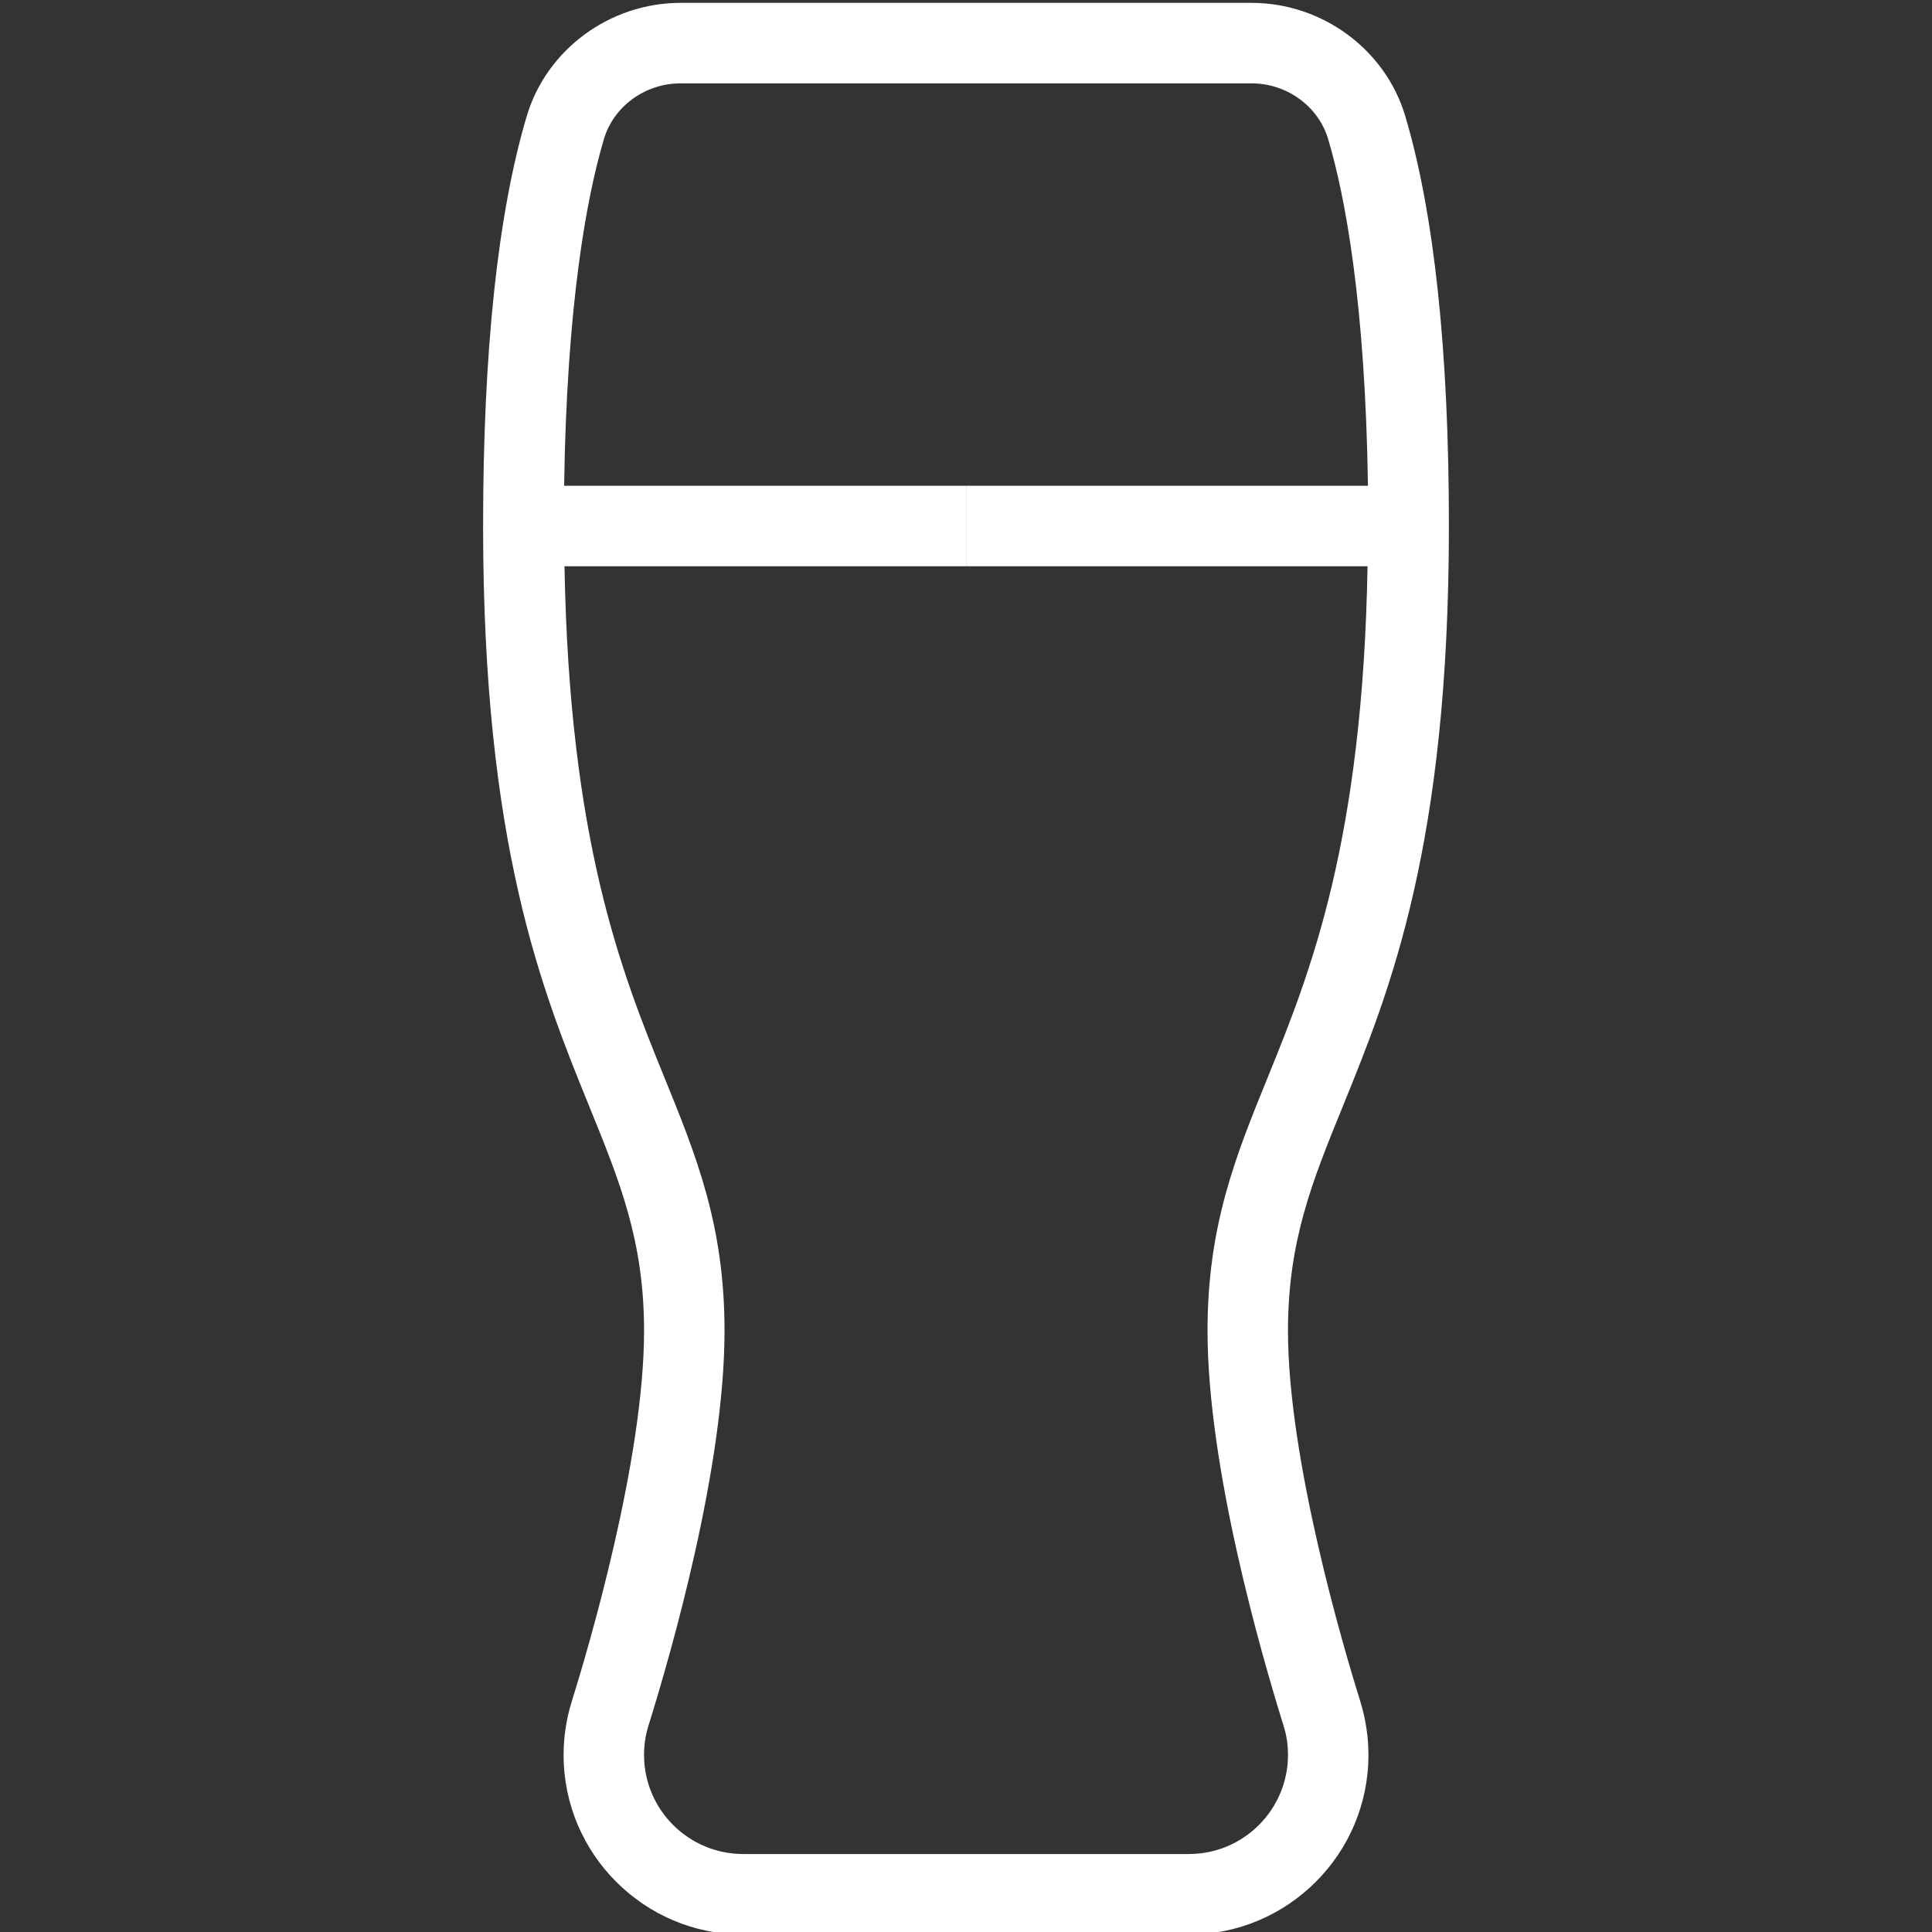 <?xml version="1.0" encoding="UTF-8"?> <!-- Generator: Adobe Illustrator 16.2.0, SVG Export Plug-In . SVG Version: 6.00 Build 0) --> <svg xmlns="http://www.w3.org/2000/svg" xmlns:xlink="http://www.w3.org/1999/xlink" version="1.1" id="Layer_1" x="0px" y="0px" width="126px" height="126px" viewBox="0 0 126 126" xml:space="preserve"><rect x="0" y="0" width="126" height="126" fill="#333333" stroke="none"/> <g> <path fill="#FFFFFF" d="M48.465,120.914c-3.56,0-6.462-2.898-6.462-6.46c0-0.663,0.095-1.286,0.287-1.908 c1.491-4.779,4.962-16.853,4.962-25.751c0-6.886-1.832-11.394-3.956-16.609c-2.778-6.825-6.163-15.352-6.481-33.256H63v-5.25 H36.791c0.174-11.888,1.479-18.857,2.596-22.616c0.639-2.137,2.693-3.628,5.001-3.628H63v-5.25H44.388 c-4.611,0-8.738,3.034-10.033,7.38c-1.891,6.355-2.849,15.351-2.849,26.738c0,20.829,3.843,30.274,6.927,37.86 c1.996,4.902,3.571,8.775,3.571,14.631c0,8.407-3.613,20.639-4.72,24.186c-0.349,1.124-0.528,2.289-0.528,3.474 c0,6.454,5.253,11.709,11.71,11.709H63v-5.249H48.465z"></path> <path fill="#FFFFFF" d="M77.539,120.914c3.563,0,6.46-2.898,6.46-6.46c0-0.663-0.093-1.286-0.289-1.908 c-1.489-4.779-4.958-16.853-4.958-25.751c0-6.886,1.834-11.394,3.957-16.609c2.775-6.825,6.162-15.352,6.479-33.256H63.005v-5.25 h26.21c-0.177-11.888-1.479-18.857-2.598-22.616c-0.641-2.137-2.693-3.628-5.001-3.628H63v-5.25h18.616 c4.609,0,8.735,3.034,10.03,7.38c1.891,6.355,2.848,15.351,2.848,26.738c0,20.829-3.84,30.274-6.924,37.86 c-1.997,4.902-3.571,8.775-3.571,14.631c0,8.407,3.612,20.639,4.722,24.186c0.344,1.124,0.525,2.289,0.525,3.474 c0,6.454-5.251,11.709-11.712,11.709H63v-5.249H77.539z"></path> </g> </svg> 